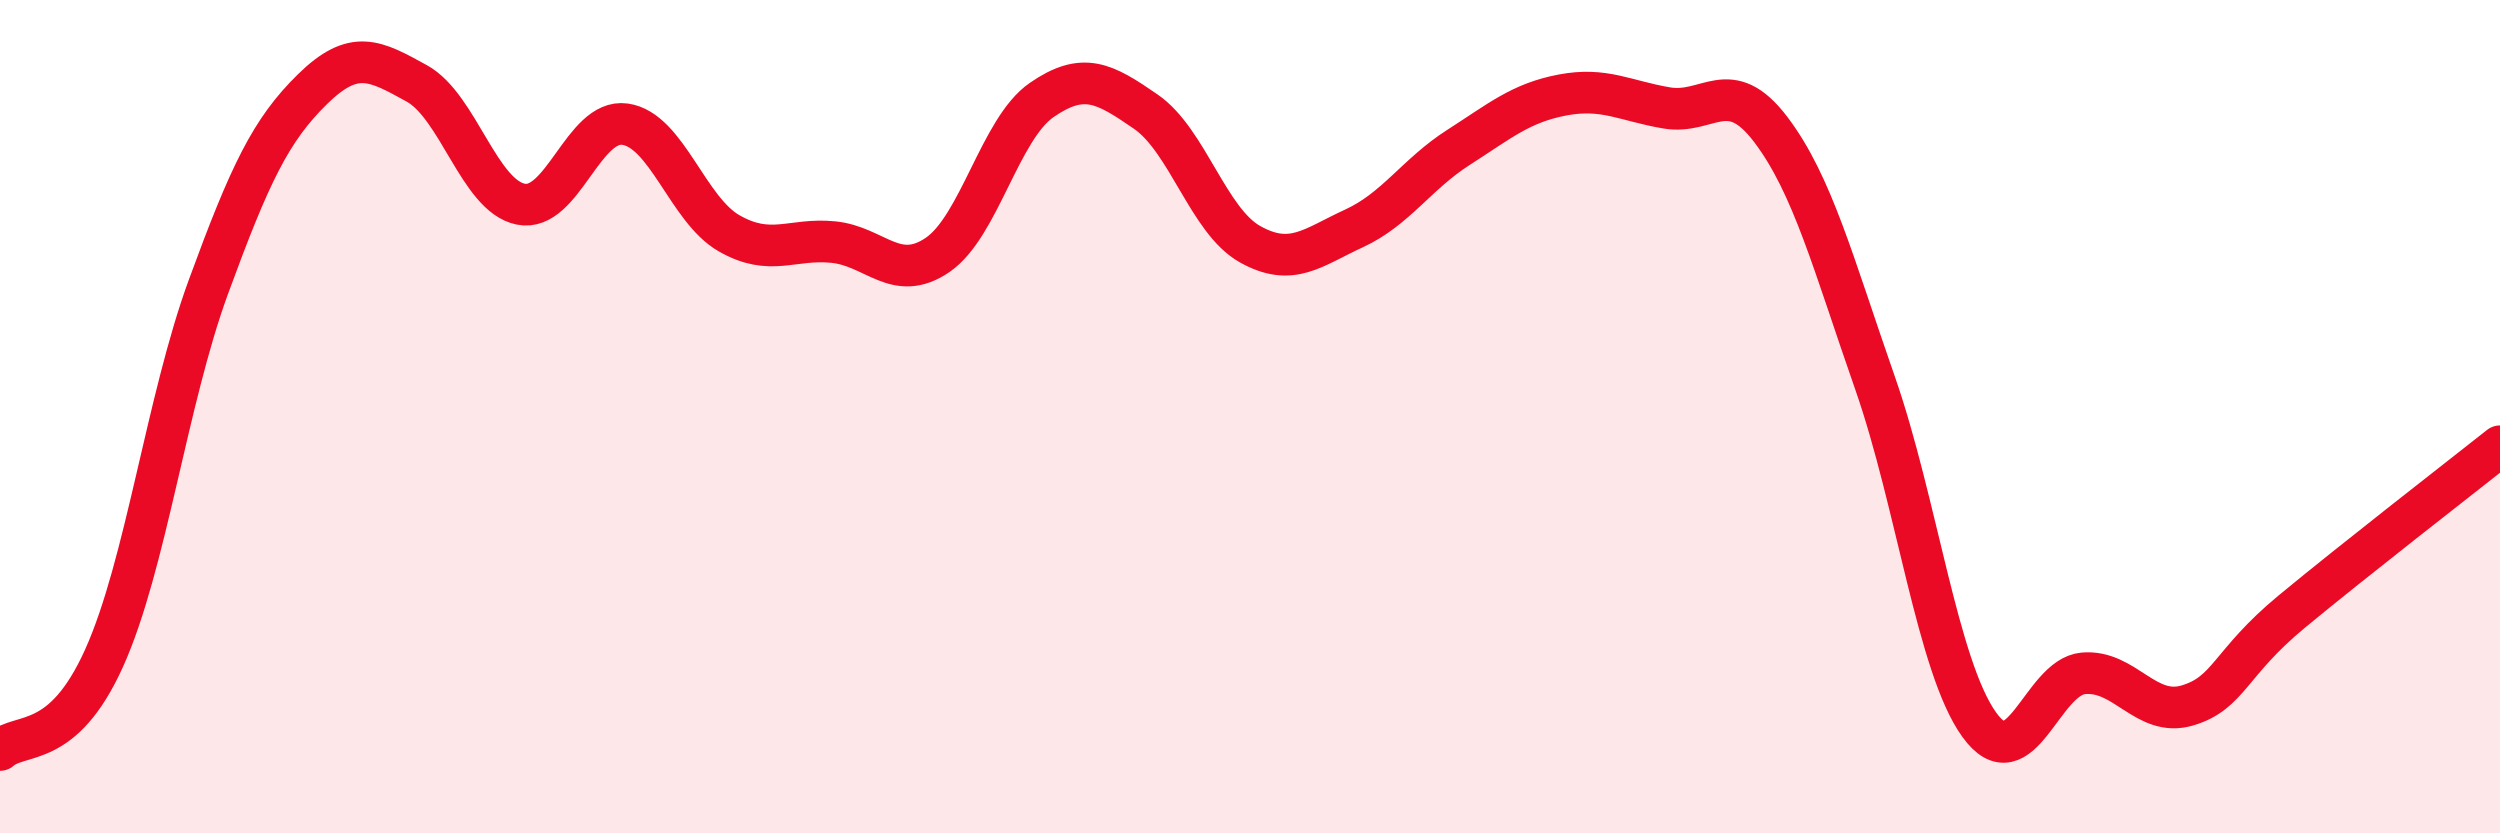 
    <svg width="60" height="20" viewBox="0 0 60 20" xmlns="http://www.w3.org/2000/svg">
      <path
        d="M 0,18 C 0.5,17.56 1.5,18.01 2.5,15.79 C 3.5,13.57 4,9.62 5,6.89 C 6,4.16 6.5,3.12 7.5,2.14 C 8.5,1.16 9,1.45 10,2 C 11,2.55 11.5,4.7 12.5,4.9 C 13.5,5.1 14,2.84 15,2.98 C 16,3.12 16.5,5.03 17.5,5.6 C 18.5,6.17 19,5.71 20,5.81 C 21,5.91 21.5,6.8 22.5,6.12 C 23.5,5.44 24,3.09 25,2.4 C 26,1.71 26.5,1.99 27.5,2.68 C 28.5,3.37 29,5.3 30,5.86 C 31,6.42 31.5,5.94 32.5,5.48 C 33.5,5.02 34,4.18 35,3.54 C 36,2.9 36.5,2.47 37.5,2.28 C 38.5,2.09 39,2.42 40,2.59 C 41,2.76 41.5,1.79 42.5,3.11 C 43.5,4.43 44,6.33 45,9.19 C 46,12.05 46.5,16 47.5,17.39 C 48.5,18.78 49,16.25 50,16.16 C 51,16.07 51.5,17.23 52.5,16.93 C 53.5,16.63 53.5,15.92 55,14.68 C 56.5,13.44 59,11.5 60,10.71L60 20L0 20Z"
        fill="#EB0A25"
        opacity="0.1"
        stroke-linecap="round"
        stroke-linejoin="round"
      />
      <path
        d="M 0,18 C 0.5,17.56 1.5,18.01 2.5,15.79 C 3.5,13.57 4,9.62 5,6.89 C 6,4.16 6.5,3.12 7.5,2.14 C 8.5,1.16 9,1.45 10,2 C 11,2.55 11.5,4.7 12.5,4.9 C 13.5,5.1 14,2.84 15,2.98 C 16,3.12 16.5,5.03 17.5,5.6 C 18.5,6.17 19,5.71 20,5.81 C 21,5.91 21.5,6.8 22.5,6.12 C 23.5,5.44 24,3.09 25,2.4 C 26,1.71 26.5,1.99 27.5,2.68 C 28.5,3.37 29,5.3 30,5.86 C 31,6.42 31.5,5.94 32.5,5.48 C 33.5,5.02 34,4.18 35,3.54 C 36,2.9 36.5,2.47 37.5,2.28 C 38.5,2.09 39,2.42 40,2.59 C 41,2.76 41.5,1.79 42.5,3.11 C 43.5,4.43 44,6.33 45,9.19 C 46,12.05 46.5,16 47.5,17.39 C 48.5,18.78 49,16.25 50,16.16 C 51,16.07 51.5,17.23 52.5,16.93 C 53.5,16.63 53.5,15.92 55,14.68 C 56.5,13.44 59,11.5 60,10.71"
        stroke="#EB0A25"
        stroke-width="1"
        fill="none"
        stroke-linecap="round"
        stroke-linejoin="round"
      />
    </svg>
  